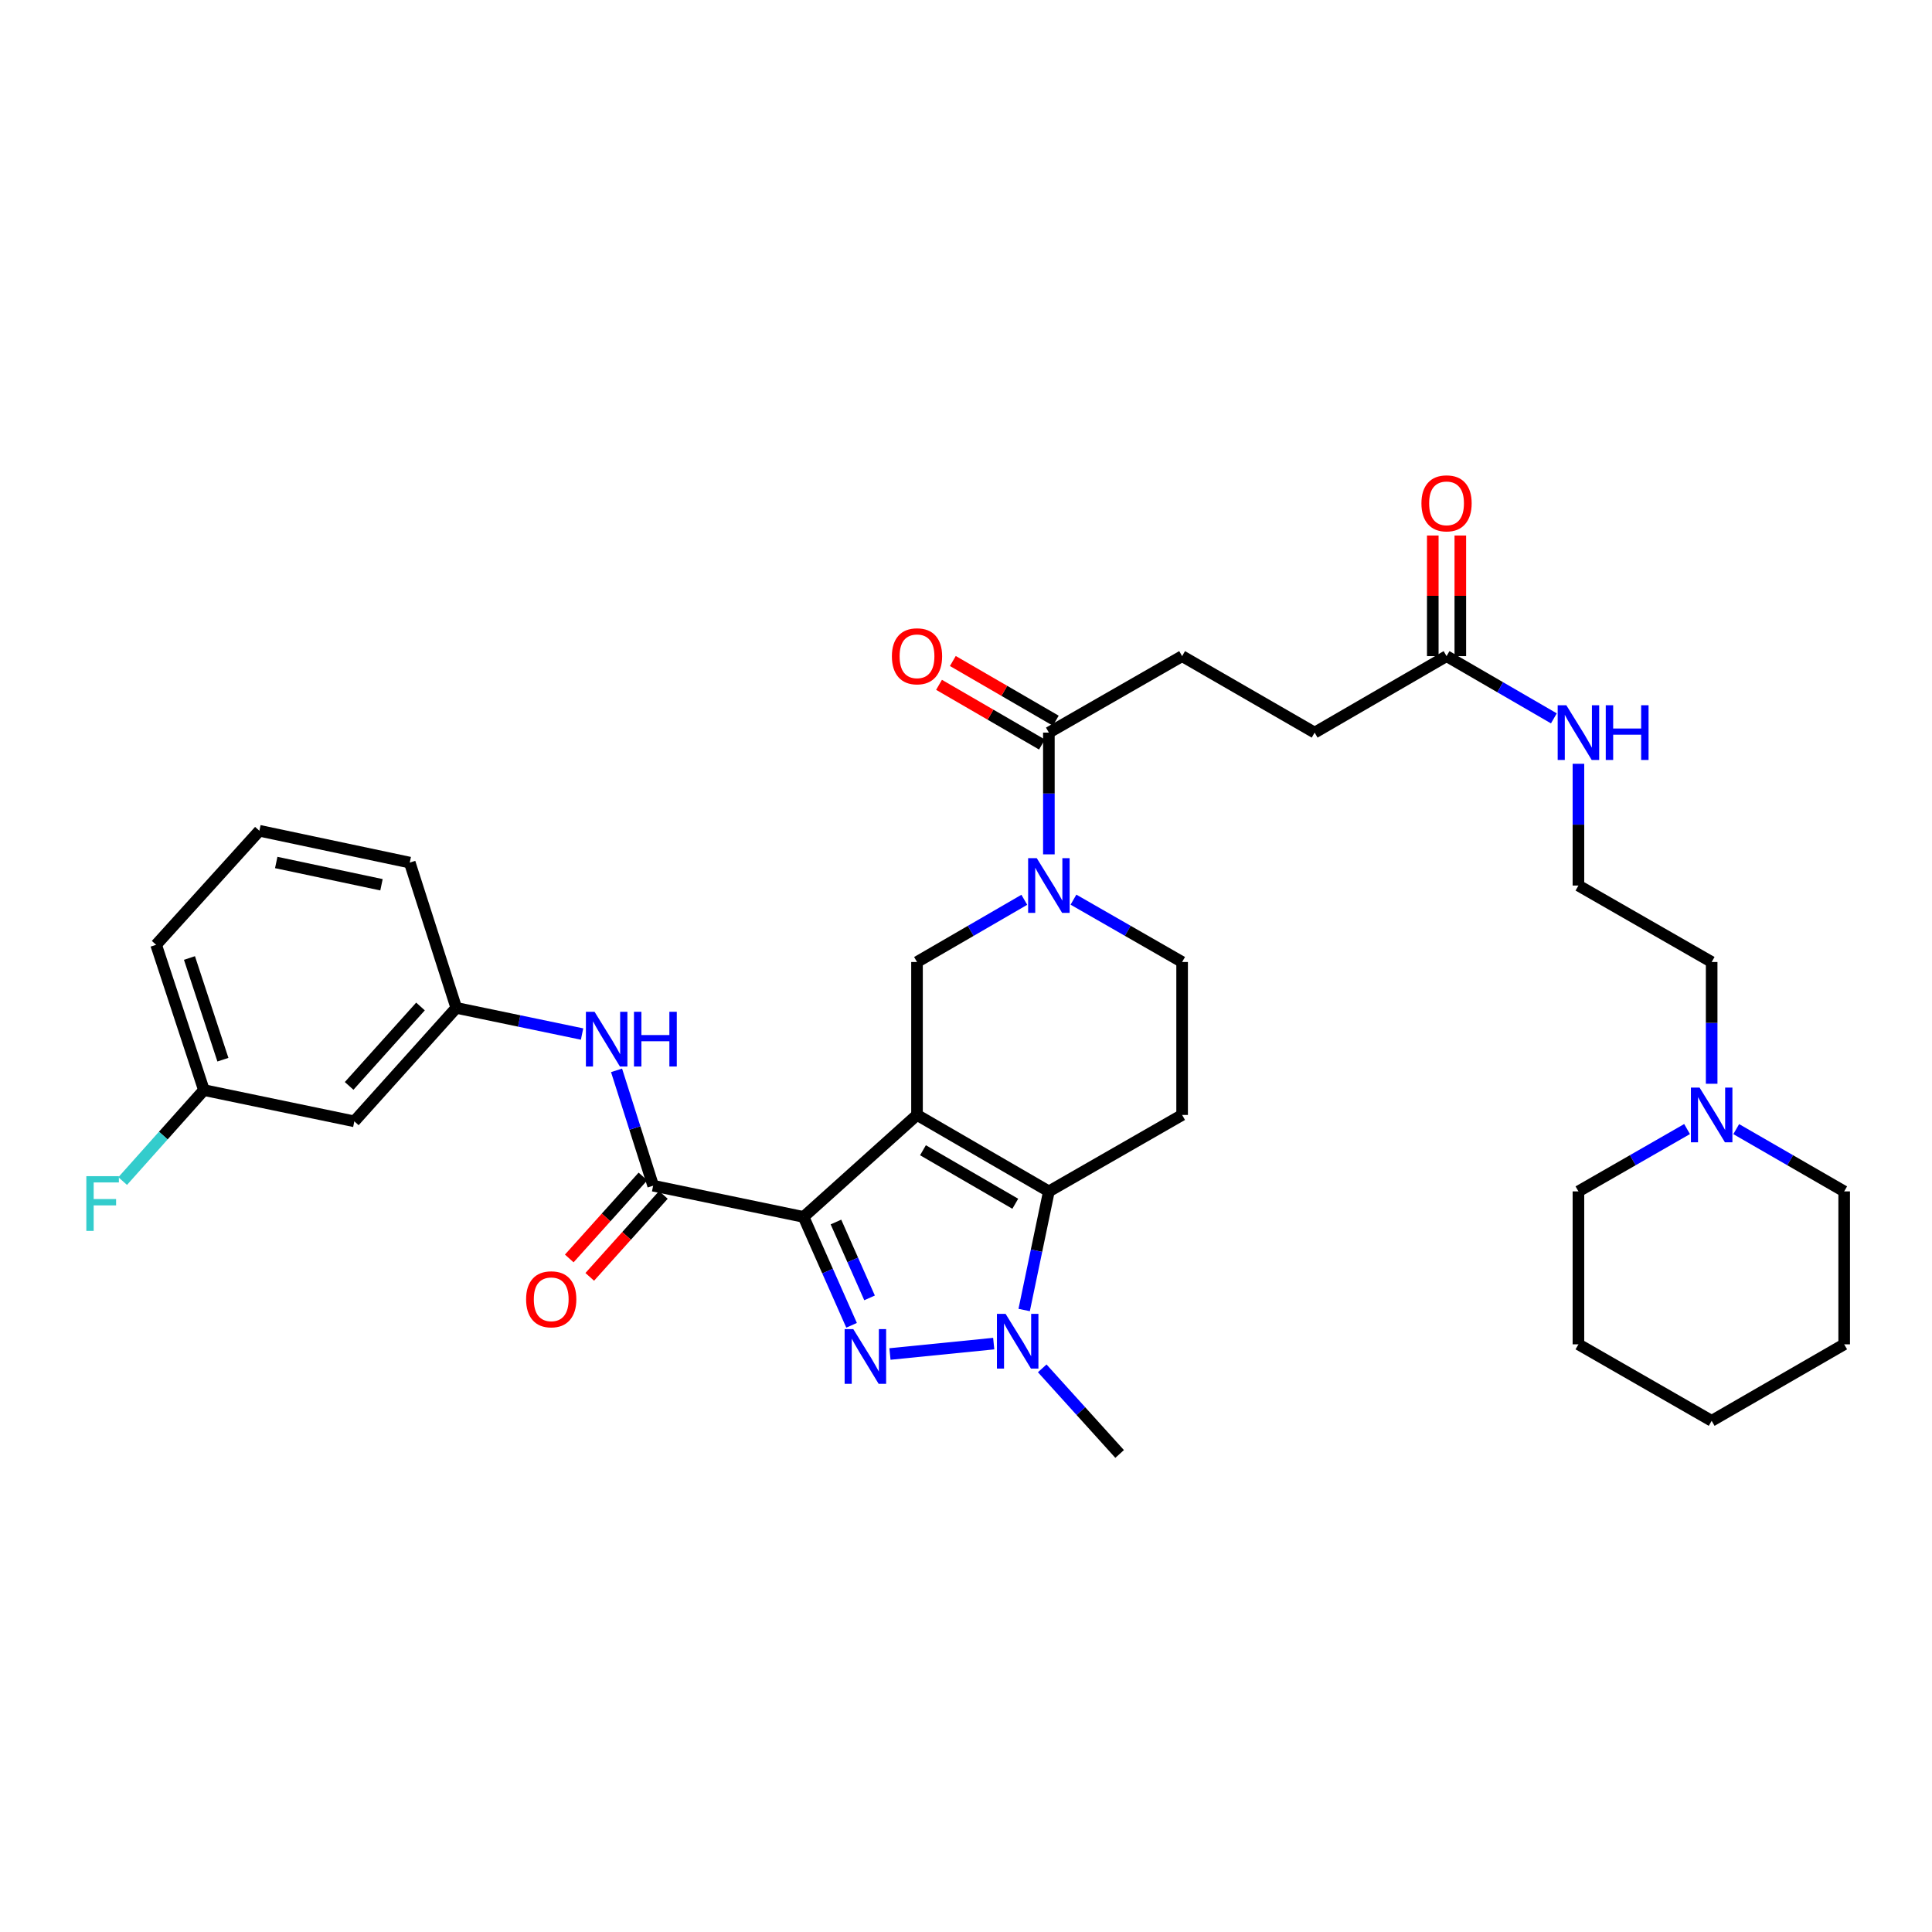 <?xml version='1.0' encoding='iso-8859-1'?>
<svg version='1.1' baseProfile='full'
              xmlns='http://www.w3.org/2000/svg'
                      xmlns:rdkit='http://www.rdkit.org/xml'
                      xmlns:xlink='http://www.w3.org/1999/xlink'
                  xml:space='preserve'
width='1000px' height='1000px' viewBox='0 0 1000 1000'>
<!-- END OF HEADER -->
<rect style='opacity:1.0;fill:#FFFFFF;stroke:none' width='1000' height='1000' x='0' y='0'> </rect>
<path class='bond-0' d='M 474.642,577.09 L 415.925,629.876' style='fill:none;fill-rule:evenodd;stroke:#000000;stroke-width:6px;stroke-linecap:butt;stroke-linejoin:miter;stroke-opacity:1' />
<path class='bond-2' d='M 474.642,577.09 L 542.896,616.666' style='fill:none;fill-rule:evenodd;stroke:#000000;stroke-width:6px;stroke-linecap:butt;stroke-linejoin:miter;stroke-opacity:1' />
<path class='bond-2' d='M 477.73,595.359 L 525.507,623.062' style='fill:none;fill-rule:evenodd;stroke:#000000;stroke-width:6px;stroke-linecap:butt;stroke-linejoin:miter;stroke-opacity:1' />
<path class='bond-6' d='M 474.642,577.09 L 474.642,497.931' style='fill:none;fill-rule:evenodd;stroke:#000000;stroke-width:6px;stroke-linecap:butt;stroke-linejoin:miter;stroke-opacity:1' />
<path class='bond-1' d='M 415.925,629.876 L 428.349,657.923' style='fill:none;fill-rule:evenodd;stroke:#000000;stroke-width:6px;stroke-linecap:butt;stroke-linejoin:miter;stroke-opacity:1' />
<path class='bond-1' d='M 428.349,657.923 L 440.773,685.97' style='fill:none;fill-rule:evenodd;stroke:#0000FF;stroke-width:6px;stroke-linecap:butt;stroke-linejoin:miter;stroke-opacity:1' />
<path class='bond-1' d='M 432.686,632.516 L 441.383,652.149' style='fill:none;fill-rule:evenodd;stroke:#000000;stroke-width:6px;stroke-linecap:butt;stroke-linejoin:miter;stroke-opacity:1' />
<path class='bond-1' d='M 441.383,652.149 L 450.08,671.782' style='fill:none;fill-rule:evenodd;stroke:#0000FF;stroke-width:6px;stroke-linecap:butt;stroke-linejoin:miter;stroke-opacity:1' />
<path class='bond-4' d='M 415.925,629.876 L 338.073,613.712' style='fill:none;fill-rule:evenodd;stroke:#000000;stroke-width:6px;stroke-linecap:butt;stroke-linejoin:miter;stroke-opacity:1' />
<path class='bond-34' d='M 460.641,700.83 L 514.346,695.445' style='fill:none;fill-rule:evenodd;stroke:#0000FF;stroke-width:6px;stroke-linecap:butt;stroke-linejoin:miter;stroke-opacity:1' />
<path class='bond-3' d='M 542.896,616.666 L 536.502,647.363' style='fill:none;fill-rule:evenodd;stroke:#000000;stroke-width:6px;stroke-linecap:butt;stroke-linejoin:miter;stroke-opacity:1' />
<path class='bond-3' d='M 536.502,647.363 L 530.109,678.061' style='fill:none;fill-rule:evenodd;stroke:#0000FF;stroke-width:6px;stroke-linecap:butt;stroke-linejoin:miter;stroke-opacity:1' />
<path class='bond-8' d='M 542.896,616.666 L 611.862,577.09' style='fill:none;fill-rule:evenodd;stroke:#000000;stroke-width:6px;stroke-linecap:butt;stroke-linejoin:miter;stroke-opacity:1' />
<path class='bond-22' d='M 539.454,708.257 L 559.486,730.413' style='fill:none;fill-rule:evenodd;stroke:#0000FF;stroke-width:6px;stroke-linecap:butt;stroke-linejoin:miter;stroke-opacity:1' />
<path class='bond-22' d='M 559.486,730.413 L 579.517,752.57' style='fill:none;fill-rule:evenodd;stroke:#000000;stroke-width:6px;stroke-linecap:butt;stroke-linejoin:miter;stroke-opacity:1' />
<path class='bond-9' d='M 338.073,613.712 L 328.601,583.862' style='fill:none;fill-rule:evenodd;stroke:#000000;stroke-width:6px;stroke-linecap:butt;stroke-linejoin:miter;stroke-opacity:1' />
<path class='bond-9' d='M 328.601,583.862 L 319.129,554.013' style='fill:none;fill-rule:evenodd;stroke:#0000FF;stroke-width:6px;stroke-linecap:butt;stroke-linejoin:miter;stroke-opacity:1' />
<path class='bond-13' d='M 332.771,608.948 L 313.71,630.16' style='fill:none;fill-rule:evenodd;stroke:#000000;stroke-width:6px;stroke-linecap:butt;stroke-linejoin:miter;stroke-opacity:1' />
<path class='bond-13' d='M 313.71,630.16 L 294.65,651.372' style='fill:none;fill-rule:evenodd;stroke:#FF0000;stroke-width:6px;stroke-linecap:butt;stroke-linejoin:miter;stroke-opacity:1' />
<path class='bond-13' d='M 343.374,618.476 L 324.314,639.688' style='fill:none;fill-rule:evenodd;stroke:#000000;stroke-width:6px;stroke-linecap:butt;stroke-linejoin:miter;stroke-opacity:1' />
<path class='bond-13' d='M 324.314,639.688 L 305.253,660.9' style='fill:none;fill-rule:evenodd;stroke:#FF0000;stroke-width:6px;stroke-linecap:butt;stroke-linejoin:miter;stroke-opacity:1' />
<path class='bond-5' d='M 530.183,465.727 L 502.413,481.829' style='fill:none;fill-rule:evenodd;stroke:#0000FF;stroke-width:6px;stroke-linecap:butt;stroke-linejoin:miter;stroke-opacity:1' />
<path class='bond-5' d='M 502.413,481.829 L 474.642,497.931' style='fill:none;fill-rule:evenodd;stroke:#000000;stroke-width:6px;stroke-linecap:butt;stroke-linejoin:miter;stroke-opacity:1' />
<path class='bond-7' d='M 542.896,442.217 L 542.896,410.707' style='fill:none;fill-rule:evenodd;stroke:#0000FF;stroke-width:6px;stroke-linecap:butt;stroke-linejoin:miter;stroke-opacity:1' />
<path class='bond-7' d='M 542.896,410.707 L 542.896,379.197' style='fill:none;fill-rule:evenodd;stroke:#000000;stroke-width:6px;stroke-linecap:butt;stroke-linejoin:miter;stroke-opacity:1' />
<path class='bond-10' d='M 555.623,465.66 L 583.743,481.796' style='fill:none;fill-rule:evenodd;stroke:#0000FF;stroke-width:6px;stroke-linecap:butt;stroke-linejoin:miter;stroke-opacity:1' />
<path class='bond-10' d='M 583.743,481.796 L 611.862,497.931' style='fill:none;fill-rule:evenodd;stroke:#000000;stroke-width:6px;stroke-linecap:butt;stroke-linejoin:miter;stroke-opacity:1' />
<path class='bond-15' d='M 546.472,373.031 L 519.831,357.581' style='fill:none;fill-rule:evenodd;stroke:#000000;stroke-width:6px;stroke-linecap:butt;stroke-linejoin:miter;stroke-opacity:1' />
<path class='bond-15' d='M 519.831,357.581 L 493.191,342.131' style='fill:none;fill-rule:evenodd;stroke:#FF0000;stroke-width:6px;stroke-linecap:butt;stroke-linejoin:miter;stroke-opacity:1' />
<path class='bond-15' d='M 539.32,385.363 L 512.679,369.913' style='fill:none;fill-rule:evenodd;stroke:#000000;stroke-width:6px;stroke-linecap:butt;stroke-linejoin:miter;stroke-opacity:1' />
<path class='bond-15' d='M 512.679,369.913 L 486.039,354.463' style='fill:none;fill-rule:evenodd;stroke:#FF0000;stroke-width:6px;stroke-linecap:butt;stroke-linejoin:miter;stroke-opacity:1' />
<path class='bond-16' d='M 542.896,379.197 L 611.862,339.614' style='fill:none;fill-rule:evenodd;stroke:#000000;stroke-width:6px;stroke-linecap:butt;stroke-linejoin:miter;stroke-opacity:1' />
<path class='bond-35' d='M 611.862,577.09 L 611.862,497.931' style='fill:none;fill-rule:evenodd;stroke:#000000;stroke-width:6px;stroke-linecap:butt;stroke-linejoin:miter;stroke-opacity:1' />
<path class='bond-14' d='M 301.277,535.216 L 268.722,528.446' style='fill:none;fill-rule:evenodd;stroke:#0000FF;stroke-width:6px;stroke-linecap:butt;stroke-linejoin:miter;stroke-opacity:1' />
<path class='bond-14' d='M 268.722,528.446 L 236.168,521.675' style='fill:none;fill-rule:evenodd;stroke:#000000;stroke-width:6px;stroke-linecap:butt;stroke-linejoin:miter;stroke-opacity:1' />
<path class='bond-11' d='M 885.952,560.951 L 885.952,529.441' style='fill:none;fill-rule:evenodd;stroke:#0000FF;stroke-width:6px;stroke-linecap:butt;stroke-linejoin:miter;stroke-opacity:1' />
<path class='bond-11' d='M 885.952,529.441 L 885.952,497.931' style='fill:none;fill-rule:evenodd;stroke:#000000;stroke-width:6px;stroke-linecap:butt;stroke-linejoin:miter;stroke-opacity:1' />
<path class='bond-26' d='M 873.224,584.395 L 845.109,600.53' style='fill:none;fill-rule:evenodd;stroke:#0000FF;stroke-width:6px;stroke-linecap:butt;stroke-linejoin:miter;stroke-opacity:1' />
<path class='bond-26' d='M 845.109,600.53 L 816.994,616.666' style='fill:none;fill-rule:evenodd;stroke:#000000;stroke-width:6px;stroke-linecap:butt;stroke-linejoin:miter;stroke-opacity:1' />
<path class='bond-27' d='M 898.671,584.429 L 926.608,600.547' style='fill:none;fill-rule:evenodd;stroke:#0000FF;stroke-width:6px;stroke-linecap:butt;stroke-linejoin:miter;stroke-opacity:1' />
<path class='bond-27' d='M 926.608,600.547 L 954.545,616.666' style='fill:none;fill-rule:evenodd;stroke:#000000;stroke-width:6px;stroke-linecap:butt;stroke-linejoin:miter;stroke-opacity:1' />
<path class='bond-12' d='M 748.732,339.614 L 680.455,379.197' style='fill:none;fill-rule:evenodd;stroke:#000000;stroke-width:6px;stroke-linecap:butt;stroke-linejoin:miter;stroke-opacity:1' />
<path class='bond-18' d='M 755.86,339.614 L 755.86,308.4' style='fill:none;fill-rule:evenodd;stroke:#000000;stroke-width:6px;stroke-linecap:butt;stroke-linejoin:miter;stroke-opacity:1' />
<path class='bond-18' d='M 755.86,308.4 L 755.86,277.186' style='fill:none;fill-rule:evenodd;stroke:#FF0000;stroke-width:6px;stroke-linecap:butt;stroke-linejoin:miter;stroke-opacity:1' />
<path class='bond-18' d='M 741.605,339.614 L 741.605,308.4' style='fill:none;fill-rule:evenodd;stroke:#000000;stroke-width:6px;stroke-linecap:butt;stroke-linejoin:miter;stroke-opacity:1' />
<path class='bond-18' d='M 741.605,308.4 L 741.605,277.186' style='fill:none;fill-rule:evenodd;stroke:#FF0000;stroke-width:6px;stroke-linecap:butt;stroke-linejoin:miter;stroke-opacity:1' />
<path class='bond-19' d='M 748.732,339.614 L 776.507,355.719' style='fill:none;fill-rule:evenodd;stroke:#000000;stroke-width:6px;stroke-linecap:butt;stroke-linejoin:miter;stroke-opacity:1' />
<path class='bond-19' d='M 776.507,355.719 L 804.281,371.825' style='fill:none;fill-rule:evenodd;stroke:#0000FF;stroke-width:6px;stroke-linecap:butt;stroke-linejoin:miter;stroke-opacity:1' />
<path class='bond-17' d='M 236.168,521.675 L 183.398,580.401' style='fill:none;fill-rule:evenodd;stroke:#000000;stroke-width:6px;stroke-linecap:butt;stroke-linejoin:miter;stroke-opacity:1' />
<path class='bond-17' d='M 217.649,520.956 L 180.71,562.064' style='fill:none;fill-rule:evenodd;stroke:#000000;stroke-width:6px;stroke-linecap:butt;stroke-linejoin:miter;stroke-opacity:1' />
<path class='bond-29' d='M 236.168,521.675 L 212.084,446.476' style='fill:none;fill-rule:evenodd;stroke:#000000;stroke-width:6px;stroke-linecap:butt;stroke-linejoin:miter;stroke-opacity:1' />
<path class='bond-20' d='M 611.862,339.614 L 680.455,379.197' style='fill:none;fill-rule:evenodd;stroke:#000000;stroke-width:6px;stroke-linecap:butt;stroke-linejoin:miter;stroke-opacity:1' />
<path class='bond-21' d='M 183.398,580.401 L 105.546,564.228' style='fill:none;fill-rule:evenodd;stroke:#000000;stroke-width:6px;stroke-linecap:butt;stroke-linejoin:miter;stroke-opacity:1' />
<path class='bond-24' d='M 816.994,395.336 L 816.994,426.846' style='fill:none;fill-rule:evenodd;stroke:#0000FF;stroke-width:6px;stroke-linecap:butt;stroke-linejoin:miter;stroke-opacity:1' />
<path class='bond-24' d='M 816.994,426.846 L 816.994,458.356' style='fill:none;fill-rule:evenodd;stroke:#000000;stroke-width:6px;stroke-linecap:butt;stroke-linejoin:miter;stroke-opacity:1' />
<path class='bond-23' d='M 105.546,564.228 L 84.521,587.771' style='fill:none;fill-rule:evenodd;stroke:#000000;stroke-width:6px;stroke-linecap:butt;stroke-linejoin:miter;stroke-opacity:1' />
<path class='bond-23' d='M 84.521,587.771 L 63.497,611.314' style='fill:none;fill-rule:evenodd;stroke:#33CCCC;stroke-width:6px;stroke-linecap:butt;stroke-linejoin:miter;stroke-opacity:1' />
<path class='bond-36' d='M 105.546,564.228 L 80.812,489.03' style='fill:none;fill-rule:evenodd;stroke:#000000;stroke-width:6px;stroke-linecap:butt;stroke-linejoin:miter;stroke-opacity:1' />
<path class='bond-36' d='M 115.378,548.495 L 98.064,495.855' style='fill:none;fill-rule:evenodd;stroke:#000000;stroke-width:6px;stroke-linecap:butt;stroke-linejoin:miter;stroke-opacity:1' />
<path class='bond-25' d='M 816.994,458.356 L 885.952,497.931' style='fill:none;fill-rule:evenodd;stroke:#000000;stroke-width:6px;stroke-linecap:butt;stroke-linejoin:miter;stroke-opacity:1' />
<path class='bond-32' d='M 816.994,616.666 L 816.994,695.825' style='fill:none;fill-rule:evenodd;stroke:#000000;stroke-width:6px;stroke-linecap:butt;stroke-linejoin:miter;stroke-opacity:1' />
<path class='bond-31' d='M 954.545,616.666 L 954.545,695.825' style='fill:none;fill-rule:evenodd;stroke:#000000;stroke-width:6px;stroke-linecap:butt;stroke-linejoin:miter;stroke-opacity:1' />
<path class='bond-28' d='M 134.255,430.003 L 212.084,446.476' style='fill:none;fill-rule:evenodd;stroke:#000000;stroke-width:6px;stroke-linecap:butt;stroke-linejoin:miter;stroke-opacity:1' />
<path class='bond-28' d='M 142.978,446.421 L 197.457,457.952' style='fill:none;fill-rule:evenodd;stroke:#000000;stroke-width:6px;stroke-linecap:butt;stroke-linejoin:miter;stroke-opacity:1' />
<path class='bond-30' d='M 134.255,430.003 L 80.812,489.03' style='fill:none;fill-rule:evenodd;stroke:#000000;stroke-width:6px;stroke-linecap:butt;stroke-linejoin:miter;stroke-opacity:1' />
<path class='bond-33' d='M 954.545,695.825 L 885.952,735.416' style='fill:none;fill-rule:evenodd;stroke:#000000;stroke-width:6px;stroke-linecap:butt;stroke-linejoin:miter;stroke-opacity:1' />
<path class='bond-37' d='M 816.994,695.825 L 885.952,735.416' style='fill:none;fill-rule:evenodd;stroke:#000000;stroke-width:6px;stroke-linecap:butt;stroke-linejoin:miter;stroke-opacity:1' />
<path  class='atom-2' d='M 441.661 687.945
L 450.941 702.945
Q 451.861 704.425, 453.341 707.105
Q 454.821 709.785, 454.901 709.945
L 454.901 687.945
L 458.661 687.945
L 458.661 716.265
L 454.781 716.265
L 444.821 699.865
Q 443.661 697.945, 442.421 695.745
Q 441.221 693.545, 440.861 692.865
L 440.861 716.265
L 437.181 716.265
L 437.181 687.945
L 441.661 687.945
' fill='#0000FF'/>
<path  class='atom-4' d='M 520.487 680.041
L 529.767 695.041
Q 530.687 696.521, 532.167 699.201
Q 533.647 701.881, 533.727 702.041
L 533.727 680.041
L 537.487 680.041
L 537.487 708.361
L 533.607 708.361
L 523.647 691.961
Q 522.487 690.041, 521.247 687.841
Q 520.047 685.641, 519.687 684.961
L 519.687 708.361
L 516.007 708.361
L 516.007 680.041
L 520.487 680.041
' fill='#0000FF'/>
<path  class='atom-6' d='M 536.636 444.196
L 545.916 459.196
Q 546.836 460.676, 548.316 463.356
Q 549.796 466.036, 549.876 466.196
L 549.876 444.196
L 553.636 444.196
L 553.636 472.516
L 549.756 472.516
L 539.796 456.116
Q 538.636 454.196, 537.396 451.996
Q 536.196 449.796, 535.836 449.116
L 535.836 472.516
L 532.156 472.516
L 532.156 444.196
L 536.636 444.196
' fill='#0000FF'/>
<path  class='atom-10' d='M 307.744 523.703
L 317.024 538.703
Q 317.944 540.183, 319.424 542.863
Q 320.904 545.543, 320.984 545.703
L 320.984 523.703
L 324.744 523.703
L 324.744 552.023
L 320.864 552.023
L 310.904 535.623
Q 309.744 533.703, 308.504 531.503
Q 307.304 529.303, 306.944 528.623
L 306.944 552.023
L 303.264 552.023
L 303.264 523.703
L 307.744 523.703
' fill='#0000FF'/>
<path  class='atom-10' d='M 328.144 523.703
L 331.984 523.703
L 331.984 535.743
L 346.464 535.743
L 346.464 523.703
L 350.304 523.703
L 350.304 552.023
L 346.464 552.023
L 346.464 538.943
L 331.984 538.943
L 331.984 552.023
L 328.144 552.023
L 328.144 523.703
' fill='#0000FF'/>
<path  class='atom-12' d='M 879.692 562.93
L 888.972 577.93
Q 889.892 579.41, 891.372 582.09
Q 892.852 584.77, 892.932 584.93
L 892.932 562.93
L 896.692 562.93
L 896.692 591.25
L 892.812 591.25
L 882.852 574.85
Q 881.692 572.93, 880.452 570.73
Q 879.252 568.53, 878.892 567.85
L 878.892 591.25
L 875.212 591.25
L 875.212 562.93
L 879.692 562.93
' fill='#0000FF'/>
<path  class='atom-14' d='M 272.311 672.509
Q 272.311 665.709, 275.671 661.909
Q 279.031 658.109, 285.311 658.109
Q 291.591 658.109, 294.951 661.909
Q 298.311 665.709, 298.311 672.509
Q 298.311 679.389, 294.911 683.309
Q 291.511 687.189, 285.311 687.189
Q 279.071 687.189, 275.671 683.309
Q 272.311 679.429, 272.311 672.509
M 285.311 683.989
Q 289.631 683.989, 291.951 681.109
Q 294.311 678.189, 294.311 672.509
Q 294.311 666.949, 291.951 664.149
Q 289.631 661.309, 285.311 661.309
Q 280.991 661.309, 278.631 664.109
Q 276.311 666.909, 276.311 672.509
Q 276.311 678.229, 278.631 681.109
Q 280.991 683.989, 285.311 683.989
' fill='#FF0000'/>
<path  class='atom-16' d='M 461.642 339.694
Q 461.642 332.894, 465.002 329.094
Q 468.362 325.294, 474.642 325.294
Q 480.922 325.294, 484.282 329.094
Q 487.642 332.894, 487.642 339.694
Q 487.642 346.574, 484.242 350.494
Q 480.842 354.374, 474.642 354.374
Q 468.402 354.374, 465.002 350.494
Q 461.642 346.614, 461.642 339.694
M 474.642 351.174
Q 478.962 351.174, 481.282 348.294
Q 483.642 345.374, 483.642 339.694
Q 483.642 334.134, 481.282 331.334
Q 478.962 328.494, 474.642 328.494
Q 470.322 328.494, 467.962 331.294
Q 465.642 334.094, 465.642 339.694
Q 465.642 345.414, 467.962 348.294
Q 470.322 351.174, 474.642 351.174
' fill='#FF0000'/>
<path  class='atom-19' d='M 735.732 260.527
Q 735.732 253.727, 739.092 249.927
Q 742.452 246.127, 748.732 246.127
Q 755.012 246.127, 758.372 249.927
Q 761.732 253.727, 761.732 260.527
Q 761.732 267.407, 758.332 271.327
Q 754.932 275.207, 748.732 275.207
Q 742.492 275.207, 739.092 271.327
Q 735.732 267.447, 735.732 260.527
M 748.732 272.007
Q 753.052 272.007, 755.372 269.127
Q 757.732 266.207, 757.732 260.527
Q 757.732 254.967, 755.372 252.167
Q 753.052 249.327, 748.732 249.327
Q 744.412 249.327, 742.052 252.127
Q 739.732 254.927, 739.732 260.527
Q 739.732 266.247, 742.052 269.127
Q 744.412 272.007, 748.732 272.007
' fill='#FF0000'/>
<path  class='atom-20' d='M 810.734 365.037
L 820.014 380.037
Q 820.934 381.517, 822.414 384.197
Q 823.894 386.877, 823.974 387.037
L 823.974 365.037
L 827.734 365.037
L 827.734 393.357
L 823.854 393.357
L 813.894 376.957
Q 812.734 375.037, 811.494 372.837
Q 810.294 370.637, 809.934 369.957
L 809.934 393.357
L 806.254 393.357
L 806.254 365.037
L 810.734 365.037
' fill='#0000FF'/>
<path  class='atom-20' d='M 831.134 365.037
L 834.974 365.037
L 834.974 377.077
L 849.454 377.077
L 849.454 365.037
L 853.294 365.037
L 853.294 393.357
L 849.454 393.357
L 849.454 380.277
L 834.974 380.277
L 834.974 393.357
L 831.134 393.357
L 831.134 365.037
' fill='#0000FF'/>
<path  class='atom-24' d='M 44.689 608.786
L 61.529 608.786
L 61.529 612.026
L 48.489 612.026
L 48.489 620.626
L 60.089 620.626
L 60.089 623.906
L 48.489 623.906
L 48.489 637.106
L 44.689 637.106
L 44.689 608.786
' fill='#33CCCC'/>
</svg>
